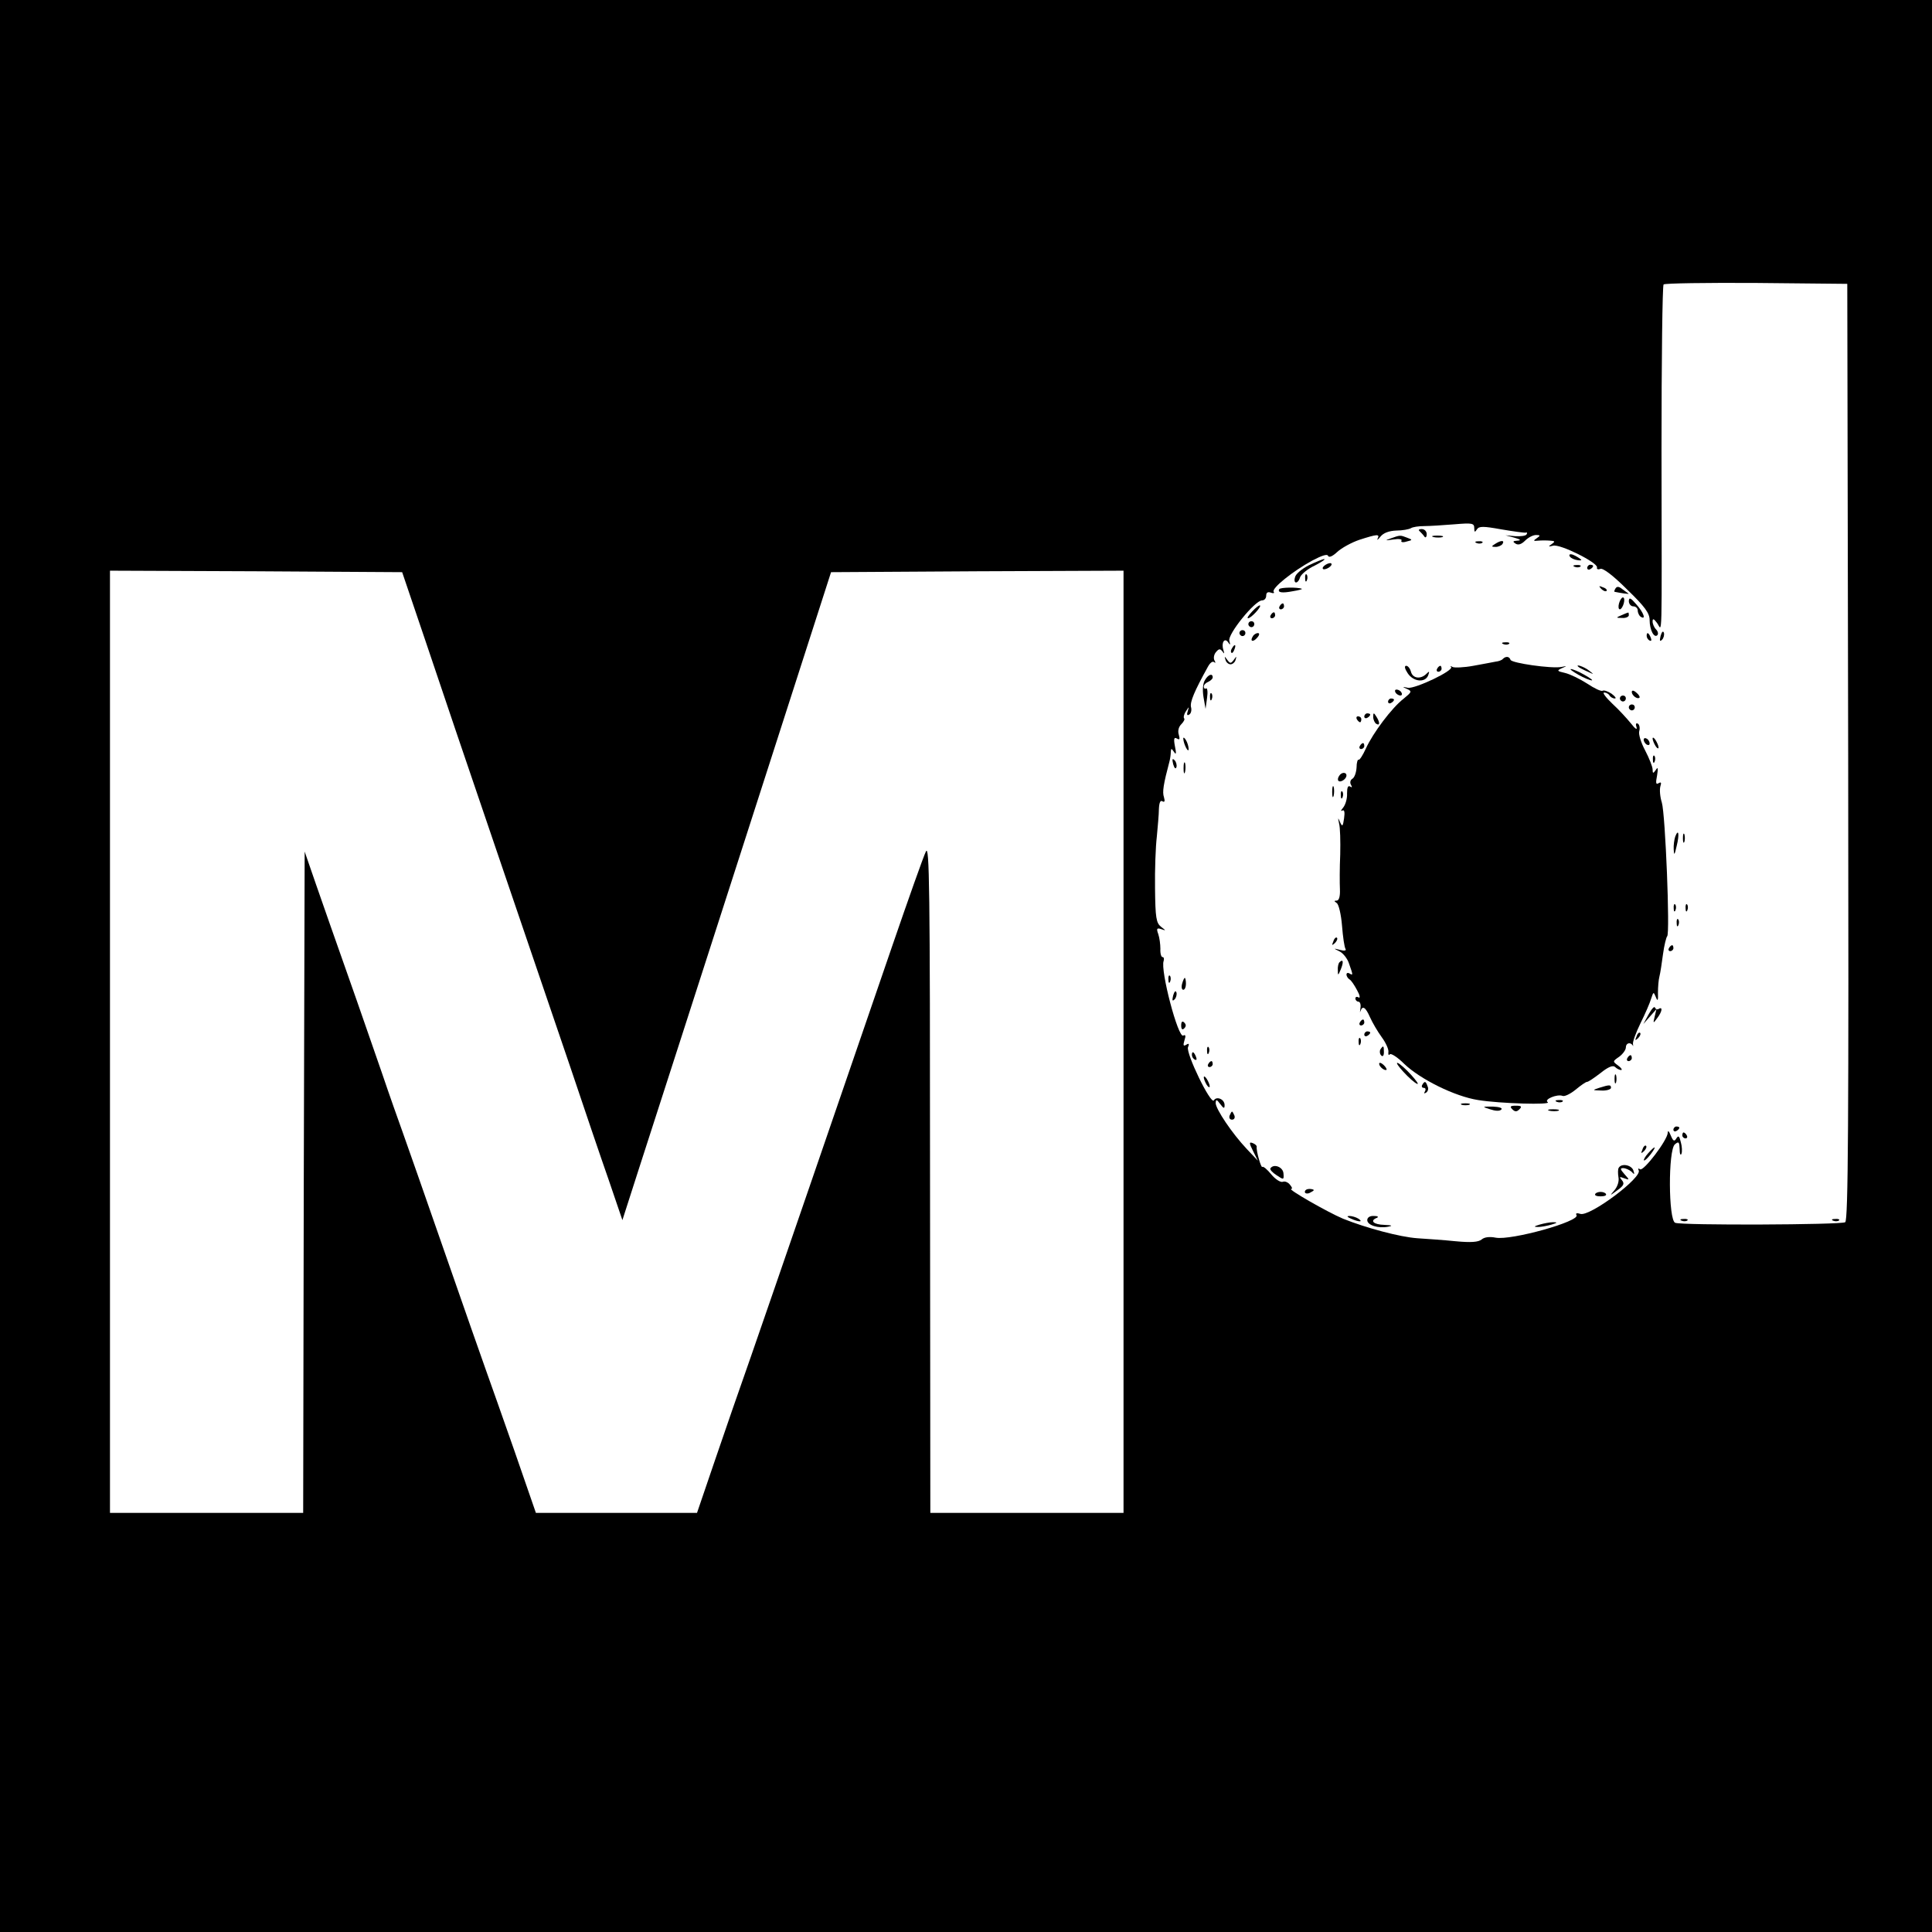 <?xml version="1.0" standalone="no"?>
<!DOCTYPE svg PUBLIC "-//W3C//DTD SVG 20010904//EN"
 "http://www.w3.org/TR/2001/REC-SVG-20010904/DTD/svg10.dtd">
<svg version="1.0" xmlns="http://www.w3.org/2000/svg"
 width="650pt" height="650pt" viewBox="0 0 650 650"
 preserveAspectRatio="xMidYMid meet">
<g transform="translate(0,650) scale(0.1,-0.1)"
fill="#000000" stroke="none">
<path d="M0 3250 l0 -3250 3250 0 3250 0 0 3250 0 3250 -3250 0 -3250 0 0
-3250z m6218 721 c2 -1253 0 -1576 -10 -1583 -15 -9 -549 -11 -572 -2 -23 9
-24 245 -1 264 13 11 15 8 16 -16 0 -16 3 -23 6 -16 3 7 2 25 -2 39 -5 21 -8
24 -15 13 -7 -12 -11 -9 -19 10 -6 15 -10 18 -10 9 -1 -25 -81 -130 -93 -123
-6 4 -8 3 -5 -3 15 -23 -164 -157 -196 -147 -12 4 -17 2 -13 -4 13 -21 -220
-86 -272 -76 -20 4 -38 2 -47 -6 -11 -9 -36 -11 -88 -6 -39 4 -97 8 -128 10
-59 4 -174 35 -251 66 -52 22 -188 100 -174 100 5 0 3 6 -4 14 -6 8 -17 13
-24 10 -7 -3 -25 8 -39 25 -13 16 -27 28 -30 25 -4 -5 -21 54 -19 68 1 3 -5 9
-13 12 -13 5 -13 1 1 -27 l16 -32 -37 39 c-50 53 -105 135 -105 155 1 13 3 13
15 -3 12 -16 15 -17 15 -4 0 20 -27 31 -36 16 -10 -16 -95 159 -87 179 5 11 3
14 -6 8 -10 -6 -11 -2 -6 15 5 15 4 20 -4 16 -17 -11 -78 221 -66 251 2 7 1
13 -4 13 -4 0 -8 12 -7 28 0 15 -3 37 -7 49 -7 19 -5 22 10 17 17 -6 16 -5 -1
8 -16 13 -19 30 -20 129 -1 63 2 141 6 174 3 33 7 75 7 93 1 22 5 31 12 26 7
-4 9 0 5 14 -6 17 -2 43 19 122 2 8 4 22 4 30 1 13 2 13 11 0 7 -11 8 -5 3 19
-5 26 -3 32 7 26 9 -5 10 -2 6 13 -4 12 -1 26 8 35 8 8 13 17 10 20 -3 3 -1
14 6 24 11 17 11 17 6 0 -4 -11 -2 -16 5 -11 6 3 9 15 6 25 -4 17 11 53 57
136 7 13 16 20 21 15 5 -4 5 -1 1 6 -4 7 -2 20 5 28 10 12 14 12 22 2 6 -9 7
-8 3 5 -8 25 4 43 16 26 7 -11 8 -9 4 5 -7 21 86 136 110 136 8 0 14 7 14 16
0 10 5 14 16 10 8 -3 13 -2 9 3 -7 12 64 69 130 105 32 17 51 23 53 16 3 -7
15 -2 31 13 14 13 48 32 75 41 59 19 69 20 61 4 -4 -7 1 -4 9 6 10 13 29 20
54 21 20 0 42 4 49 8 6 4 26 7 45 7 18 0 63 3 101 6 60 5 67 4 67 -13 0 -14 2
-15 9 -4 7 11 21 11 82 0 41 -7 78 -12 82 -11 5 2 6 -1 3 -6 -3 -5 -20 -7 -38
-6 l-33 3 30 -8 c21 -6 24 -9 10 -10 -15 -1 -17 -3 -6 -10 9 -6 20 -2 32 10
11 11 27 19 37 19 15 0 15 -2 2 -11 -12 -8 -12 -10 5 -8 11 1 29 1 40 0 17 -1
18 -3 5 -12 -12 -8 -11 -9 5 -5 23 7 151 -57 148 -73 -2 -6 4 -8 11 -5 9 4 44
-23 90 -69 60 -58 76 -80 76 -103 0 -33 15 -62 26 -51 4 4 2 13 -4 19 -7 7
-12 19 -12 27 0 11 4 10 15 -5 18 -24 16 -96 15 581 0 303 3 554 7 558 4 4
144 6 313 5 l305 -3 3 -1574z m-4787 374 c42 -126 150 -444 239 -705 89 -261
200 -587 247 -725 46 -137 105 -311 131 -385 l46 -135 53 165 c76 234 173 537
427 1325 l222 690 492 3 492 2 0 -1585 0 -1585 -325 0 -325 0 -1 1128 c0 980
-2 1123 -14 1097 -8 -16 -59 -160 -114 -320 -152 -443 -405 -1179 -475 -1380
-35 -99 -90 -258 -122 -352 l-59 -173 -271 0 -271 0 -72 208 c-40 114 -83 236
-96 272 -13 36 -76 216 -140 400 -64 184 -127 364 -140 400 -13 36 -45 126
-70 200 -26 74 -77 223 -115 330 -38 107 -86 245 -107 305 l-38 110 -3 -1112
-2 -1113 -325 0 -325 0 0 1585 0 1585 491 -2 492 -3 78 -230z"/>
<path d="M4776 4713 c5 -5 12 -12 16 -18 4 -6 8 -2 8 8 0 9 -7 17 -17 17 -9 0
-12 -3 -7 -7z"/>
<path d="M4680 4689 c-22 -8 -21 -8 8 -4 18 3 31 1 27 -4 -3 -5 5 -7 17 -3 21
5 21 6 2 13 -23 9 -23 9 -54 -2z"/>
<path d="M4823 4693 c9 -2 23 -2 30 0 6 3 -1 5 -18 5 -16 0 -22 -2 -12 -5z"/>
<path d="M4968 4673 c7 -3 16 -2 19 1 4 3 -2 6 -13 5 -11 0 -14 -3 -6 -6z"/>
<path d="M5030 4670 c-13 -8 -13 -10 2 -10 9 0 20 5 23 10 8 13 -5 13 -25 0z"/>
<path d="M5280 4632 c0 -6 9 -12 20 -15 11 -3 20 -3 20 -1 0 2 -9 8 -20 14
-11 6 -20 7 -20 2z"/>
<path d="M4403 4598 c-23 -12 -44 -29 -46 -40 -7 -23 10 -24 17 0 4 10 25 28
49 39 23 12 38 22 32 22 -5 0 -29 -10 -52 -21z"/>
<path d="M4460 4600 c-8 -5 -12 -11 -9 -14 2 -3 11 -1 19 4 8 5 12 11 9 14 -2
3 -11 1 -19 -4z"/>
<path d="M5298 4593 c7 -3 16 -2 19 1 4 3 -2 6 -13 5 -11 0 -14 -3 -6 -6z"/>
<path d="M5340 4589 c0 -5 5 -7 10 -4 6 3 10 8 10 11 0 2 -4 4 -10 4 -5 0 -10
-5 -10 -11z"/>
<path d="M4391 4554 c0 -11 3 -14 6 -6 3 7 2 16 -1 19 -3 4 -6 -2 -5 -13z"/>
<path d="M4304 4518 c-7 -12 10 -14 46 -7 19 3 33 7 30 8 -14 6 -72 5 -76 -1z"/>
<path d="M5387 4519 c7 -7 15 -10 18 -7 3 3 -2 9 -12 12 -14 6 -15 5 -6 -5z"/>
<path d="M5435 4520 c-3 -5 -5 -10 -3 -11 19 -4 51 -9 47 -6 -2 1 -11 8 -21
15 -11 9 -18 10 -23 2z"/>
<path d="M5447 4470 c-3 -11 -2 -20 3 -20 4 0 10 9 13 20 3 11 2 20 -3 20 -4
0 -10 -9 -13 -20z"/>
<path d="M5480 4478 c0 -10 7 -18 15 -18 8 0 15 -6 15 -14 0 -8 5 -18 10 -21
19 -12 10 14 -15 42 -19 22 -24 24 -25 11z"/>
<path d="M4213 4443 c-12 -13 -19 -23 -14 -23 10 0 46 39 40 43 -2 2 -14 -7
-26 -20z"/>
<path d="M4305 4460 c-3 -5 -1 -10 4 -10 6 0 11 5 11 10 0 6 -2 10 -4 10 -3 0
-8 -4 -11 -10z"/>
<path d="M4275 4430 c-3 -5 -1 -10 4 -10 6 0 11 5 11 10 0 6 -2 10 -4 10 -3 0
-8 -4 -11 -10z"/>
<path d="M5455 4430 c-19 -8 -19 -9 3 -9 12 -1 22 4 22 9 0 6 -1 10 -2 9 -2 0
-12 -4 -23 -9z"/>
<path d="M4200 4400 c0 -5 5 -10 10 -10 6 0 10 5 10 10 0 6 -4 10 -10 10 -5 0
-10 -4 -10 -10z"/>
<path d="M4170 4370 c0 -5 5 -10 10 -10 6 0 10 5 10 10 0 6 -4 10 -10 10 -5 0
-10 -4 -10 -10z"/>
<path d="M5587 4361 c-4 -17 -3 -21 5 -13 5 5 8 16 6 23 -3 8 -7 3 -11 -10z"/>
<path d="M4215 4359 c-11 -17 1 -21 15 -4 8 9 8 15 2 15 -6 0 -14 -5 -17 -11z"/>
<path d="M5540 4361 c0 -6 4 -13 10 -16 6 -3 7 1 4 9 -7 18 -14 21 -14 7z"/>
<path d="M5058 4333 c7 -3 16 -2 19 1 4 3 -2 6 -13 5 -11 0 -14 -3 -6 -6z"/>
<path d="M4145 4319 c-4 -6 -5 -12 -2 -15 2 -3 7 2 10 11 7 17 1 20 -8 4z"/>
<path d="M4123 4280 c2 -8 10 -15 17 -15 7 0 15 7 17 15 4 13 3 13 -6 0 -10
-13 -12 -13 -22 0 -9 13 -10 13 -6 0z"/>
<path d="M5056 4283 c-3 -4 -14 -8 -24 -9 -9 -2 -43 -8 -75 -14 -32 -6 -64 -7
-70 -4 -7 4 -9 4 -5 0 10 -12 -121 -74 -145 -70 -20 4 -20 3 -3 -4 17 -8 16
-10 -12 -33 -39 -30 -103 -115 -127 -168 -10 -22 -21 -39 -24 -37 -3 2 -7 -9
-7 -26 -1 -17 -7 -34 -14 -38 -7 -4 -9 -13 -5 -20 5 -8 4 -11 -3 -6 -7 4 -10
-4 -10 -23 1 -17 -5 -38 -13 -48 -8 -9 -9 -14 -3 -10 7 4 9 -5 6 -26 -4 -28
-6 -30 -14 -12 -7 16 -7 15 -3 -5 4 -14 5 -61 4 -105 -2 -44 -2 -97 -1 -117 1
-24 -3 -38 -11 -38 -9 0 -9 -2 0 -8 7 -4 15 -39 18 -76 3 -38 8 -73 12 -79 3
-5 -4 -7 -18 -3 -24 6 -24 6 -2 -5 12 -6 27 -25 32 -42 13 -37 14 -40 1 -32
-5 3 -10 2 -10 -4 0 -5 5 -13 10 -16 6 -3 17 -20 26 -37 9 -16 11 -27 5 -24
-6 4 -11 2 -11 -3 0 -6 5 -11 10 -11 6 0 9 -10 7 -22 -2 -13 -2 -17 0 -10 7
20 17 14 32 -20 8 -18 26 -49 40 -68 14 -19 24 -42 22 -50 -1 -8 1 -12 5 -7 4
4 26 -10 48 -32 54 -52 171 -110 249 -122 73 -12 250 -17 234 -7 -14 9 32 28
50 21 7 -3 27 7 44 21 17 14 34 26 38 26 5 0 25 14 46 30 26 21 42 27 49 20 5
-5 14 -10 20 -10 5 0 1 7 -10 15 -19 14 -19 14 4 30 12 9 22 23 22 31 0 15 15
19 23 7 2 -5 2 -2 1 4 -2 7 10 39 25 70 16 32 32 69 36 83 8 24 8 24 16 5 6
-15 8 -12 7 15 0 19 2 44 5 55 3 11 8 45 12 75 4 30 11 57 14 60 10 8 -6 411
-18 450 -6 19 -8 43 -5 54 4 13 3 16 -6 11 -9 -6 -10 1 -5 26 4 25 3 30 -4 19
-9 -13 -11 -13 -11 1 0 9 -11 37 -25 64 -14 26 -23 55 -20 65 3 10 1 21 -4 25
-7 4 -9 -1 -5 -12 3 -10 -5 -5 -18 12 -13 16 -41 47 -63 67 -22 21 -35 38 -28
38 6 0 15 -4 18 -10 3 -5 11 -10 18 -10 6 0 1 7 -11 16 -12 8 -26 13 -30 10
-5 -3 -28 8 -52 24 -25 16 -58 32 -75 36 -27 6 -28 8 -10 16 18 8 18 8 -2 4
-34 -6 -167 13 -171 24 -4 12 -16 13 -26 3z"/>
<path d="M4736 4235 c19 -29 59 -33 69 -7 5 14 4 15 -6 5 -19 -19 -46 -16 -52
7 -3 11 -10 20 -16 20 -7 0 -5 -10 5 -25z"/>
<path d="M4835 4250 c-3 -5 -1 -10 4 -10 6 0 11 5 11 10 0 6 -2 10 -4 10 -3 0
-8 -4 -11 -10z"/>
<path d="M5311 4256 c2 -2 15 -9 29 -15 24 -11 24 -11 6 3 -16 13 -49 24 -35
12z"/>
<path d="M5310 4230 c19 -11 40 -19 45 -19 6 0 -6 8 -25 19 -19 11 -39 19 -45
19 -5 0 6 -8 25 -19z"/>
<path d="M4054 4212 c-7 -11 -9 -33 -5 -57 l7 -40 5 37 c3 20 1 34 -3 32 -4
-3 -8 0 -8 6 0 6 7 13 15 16 8 4 15 10 15 15 0 15 -15 10 -26 -9z"/>
<path d="M4695 4170 c3 -5 11 -10 16 -10 6 0 7 5 4 10 -3 6 -11 10 -16 10 -6
0 -7 -4 -4 -10z"/>
<path d="M5490 4172 c0 -12 19 -26 26 -19 2 2 -2 10 -11 17 -9 8 -15 8 -15 2z"/>
<path d="M4071 4154 c0 -11 3 -14 6 -6 3 7 2 16 -1 19 -3 4 -6 -2 -5 -13z"/>
<path d="M5450 4150 c0 -5 5 -10 10 -10 6 0 10 5 10 10 0 6 -4 10 -10 10 -5 0
-10 -4 -10 -10z"/>
<path d="M4670 4139 c0 -5 5 -7 10 -4 6 3 10 8 10 11 0 2 -4 4 -10 4 -5 0 -10
-5 -10 -11z"/>
<path d="M5480 4120 c0 -5 5 -10 10 -10 6 0 10 5 10 10 0 6 -4 10 -10 10 -5 0
-10 -4 -10 -10z"/>
<path d="M4590 4089 c0 -5 5 -7 10 -4 6 3 10 8 10 11 0 2 -4 4 -10 4 -5 0 -10
-5 -10 -11z"/>
<path d="M4620 4088 c0 -9 5 -20 10 -23 13 -8 13 5 0 25 -8 13 -10 13 -10 -2z"/>
<path d="M4565 4080 c3 -5 8 -10 11 -10 2 0 4 5 4 10 0 6 -5 10 -11 10 -5 0
-7 -4 -4 -10z"/>
<path d="M3981 4015 c1 -19 18 -51 18 -35 0 8 -4 22 -9 30 -5 8 -9 11 -9 5z"/>
<path d="M5530 4011 c0 -5 5 -13 10 -16 6 -3 10 -2 10 4 0 5 -4 13 -10 16 -5
3 -10 2 -10 -4z"/>
<path d="M5560 4015 c0 -5 5 -17 10 -25 5 -8 10 -10 10 -5 0 6 -5 17 -10 25
-5 8 -10 11 -10 5z"/>
<path d="M4575 3990 c-3 -5 -1 -10 4 -10 6 0 11 5 11 10 0 6 -2 10 -4 10 -3 0
-8 -4 -11 -10z"/>
<path d="M5561 3944 c0 -11 3 -14 6 -6 3 7 2 16 -1 19 -3 4 -6 -2 -5 -13z"/>
<path d="M3947 3929 c4 -13 8 -18 11 -10 2 7 -1 18 -6 23 -8 8 -9 4 -5 -13z"/>
<path d="M3982 3915 c0 -16 2 -22 5 -12 2 9 2 23 0 30 -3 6 -5 -1 -5 -18z"/>
<path d="M4505 3889 c-4 -6 -5 -13 -2 -16 7 -7 27 6 27 18 0 12 -17 12 -25 -2z"/>
<path d="M4482 3835 c0 -16 2 -22 5 -12 2 9 2 23 0 30 -3 6 -5 -1 -5 -18z"/>
<path d="M4511 3824 c0 -11 3 -14 6 -6 3 7 2 16 -1 19 -3 4 -6 -2 -5 -13z"/>
<path d="M5636 3685 c-3 -9 -6 -29 -5 -43 1 -22 3 -19 10 12 10 40 6 60 -5 31z"/>
<path d="M5662 3680 c0 -14 2 -19 5 -12 2 6 2 18 0 25 -3 6 -5 1 -5 -13z"/>
<path d="M5631 3444 c0 -11 3 -14 6 -6 3 7 2 16 -1 19 -3 4 -6 -2 -5 -13z"/>
<path d="M5671 3444 c0 -11 3 -14 6 -6 3 7 2 16 -1 19 -3 4 -6 -2 -5 -13z"/>
<path d="M5641 3394 c0 -11 3 -14 6 -6 3 7 2 16 -1 19 -3 4 -6 -2 -5 -13z"/>
<path d="M4486 3333 c-6 -14 -5 -15 5 -6 7 7 10 15 7 18 -3 3 -9 -2 -12 -12z"/>
<path d="M5615 3310 c-3 -5 -1 -10 4 -10 6 0 11 5 11 10 0 6 -2 10 -4 10 -3 0
-8 -4 -11 -10z"/>
<path d="M4507 3263 c-4 -3 -7 -16 -6 -27 0 -19 1 -19 10 3 10 24 8 36 -4 24z"/>
<path d="M3931 3204 c0 -11 3 -14 6 -6 3 7 2 16 -1 19 -3 4 -6 -2 -5 -13z"/>
<path d="M3977 3190 c-3 -11 -1 -20 4 -20 5 0 9 9 9 20 0 11 -2 20 -4 20 -2 0
-6 -9 -9 -20z"/>
<path d="M3947 3151 c-4 -17 -3 -21 5 -13 5 5 8 16 6 23 -3 8 -7 3 -11 -10z"/>
<path d="M5547 3088 l-18 -33 22 25 22 25 -6 -25 c-6 -24 -5 -24 8 -6 17 22
20 40 6 32 -5 -4 -11 -1 -13 4 -2 6 -11 -4 -21 -22z"/>
<path d="M3974 3050 c0 -13 4 -16 10 -10 7 7 7 13 0 20 -6 6 -10 3 -10 -10z"/>
<path d="M4575 3060 c-3 -5 -1 -10 4 -10 6 0 11 5 11 10 0 6 -2 10 -4 10 -3 0
-8 -4 -11 -10z"/>
<path d="M4590 3019 c0 -5 5 -7 10 -4 6 3 10 8 10 11 0 2 -4 4 -10 4 -5 0 -10
-5 -10 -11z"/>
<path d="M5506 3013 c-6 -14 -5 -15 5 -6 7 7 10 15 7 18 -3 3 -9 -2 -12 -12z"/>
<path d="M4571 2994 c0 -11 3 -14 6 -6 3 7 2 16 -1 19 -3 4 -6 -2 -5 -13z"/>
<path d="M4061 2964 c0 -11 3 -14 6 -6 3 7 2 16 -1 19 -3 4 -6 -2 -5 -13z"/>
<path d="M4644 2969 c-3 -6 -2 -15 3 -20 5 -5 9 -1 9 11 0 23 -2 24 -12 9z"/>
<path d="M4010 2951 c0 -6 4 -13 10 -16 6 -3 7 1 4 9 -7 18 -14 21 -14 7z"/>
<path d="M5475 2940 c-3 -5 -1 -10 4 -10 6 0 11 5 11 10 0 6 -2 10 -4 10 -3 0
-8 -4 -11 -10z"/>
<path d="M4065 2920 c-3 -5 -1 -10 4 -10 6 0 11 5 11 10 0 6 -2 10 -4 10 -3 0
-8 -4 -11 -10z"/>
<path d="M4640 2921 c0 -10 19 -25 25 -20 1 2 -3 10 -11 17 -8 7 -14 8 -14 3z"/>
<path d="M4700 2923 c0 -5 16 -24 35 -43 19 -19 35 -30 35 -26 0 4 -16 24 -35
43 -19 19 -35 31 -35 26z"/>
<path d="M5432 2870 c0 -14 2 -19 5 -12 2 6 2 18 0 25 -3 6 -5 1 -5 -13z"/>
<path d="M4050 2875 c0 -5 5 -17 10 -25 5 -8 10 -10 10 -5 0 6 -5 17 -10 25
-5 8 -10 11 -10 5z"/>
<path d="M4785 2850 c-3 -5 -1 -10 5 -10 6 0 8 -5 4 -12 -4 -7 -3 -8 4 -4 6 4
9 13 5 21 -6 18 -10 19 -18 5z"/>
<path d="M5380 2840 c-24 -8 -23 -8 8 -9 17 -1 32 4 32 9 0 11 -5 11 -40 0z"/>
<path d="M5238 2793 c7 -3 16 -2 19 1 4 3 -2 6 -13 5 -11 0 -14 -3 -6 -6z"/>
<path d="M4918 2783 c6 -2 18 -2 25 0 6 3 1 5 -13 5 -14 0 -19 -2 -12 -5z"/>
<path d="M5013 2768 c18 -6 32 -7 38 -1 5 5 -6 9 -28 10 -37 0 -38 0 -10 -9z"/>
<path d="M5088 2768 c9 -9 15 -9 24 0 9 9 7 12 -12 12 -19 0 -21 -3 -12 -12z"/>
<path d="M5213 2763 c9 -2 23 -2 30 0 6 3 -1 5 -18 5 -16 0 -22 -2 -12 -5z"/>
<path d="M4137 2747 c-3 -8 1 -14 8 -14 7 0 11 6 8 14 -3 7 -6 13 -8 13 -2 0
-5 -6 -8 -13z"/>
<path d="M5630 2699 c0 -5 5 -7 10 -4 6 3 10 8 10 11 0 2 -4 4 -10 4 -5 0 -10
-5 -10 -11z"/>
<path d="M5660 2680 c0 -5 5 -10 11 -10 5 0 7 5 4 10 -3 6 -8 10 -11 10 -2 0
-4 -4 -4 -10z"/>
<path d="M5526 2633 c-6 -14 -5 -15 5 -6 7 7 10 15 7 18 -3 3 -9 -2 -12 -12z"/>
<path d="M5545 2620 c-10 -11 -16 -22 -14 -24 2 -2 12 7 22 20 22 29 17 32 -8
4z"/>
<path d="M4274 2569 c-2 -4 7 -14 21 -23 24 -16 25 -16 23 7 -2 21 -33 33 -44
16z"/>
<path d="M5446 2571 c-3 -4 -3 -19 -1 -31 3 -14 -3 -32 -13 -44 -17 -20 -17
-20 10 0 21 15 24 22 15 33 -10 12 -9 13 7 7 19 -7 19 -6 1 14 -14 16 -15 20
-4 20 8 0 21 -6 28 -12 10 -11 11 -10 6 5 -7 18 -40 24 -49 8z"/>
<path d="M4390 2490 c0 -5 7 -7 15 -4 8 4 15 8 15 10 0 2 -7 4 -15 4 -8 0 -15
-4 -15 -10z"/>
<path d="M5367 2483 c-3 -5 5 -8 18 -8 13 0 21 3 18 8 -2 4 -10 7 -18 7 -8 0
-16 -3 -18 -7z"/>
<path d="M4545 2400 c27 -12 43 -12 25 0 -8 5 -22 9 -30 9 -10 0 -8 -3 5 -9z"/>
<path d="M4600 2395 c0 -17 37 -29 71 -22 16 3 12 5 -13 6 -37 1 -51 14 -25
24 6 3 2 6 -10 6 -14 1 -23 -5 -23 -14z"/>
<path d="M5658 2393 c7 -3 16 -2 19 1 4 3 -2 6 -13 5 -11 0 -14 -3 -6 -6z"/>
<path d="M6168 2393 c7 -3 16 -2 19 1 4 3 -2 6 -13 5 -11 0 -14 -3 -6 -6z"/>
<path d="M5180 2380 c-20 -6 -21 -8 -5 -8 11 0 31 4 45 8 20 6 21 8 5 8 -11 0
-31 -4 -45 -8z"/>
</g>
</svg>
